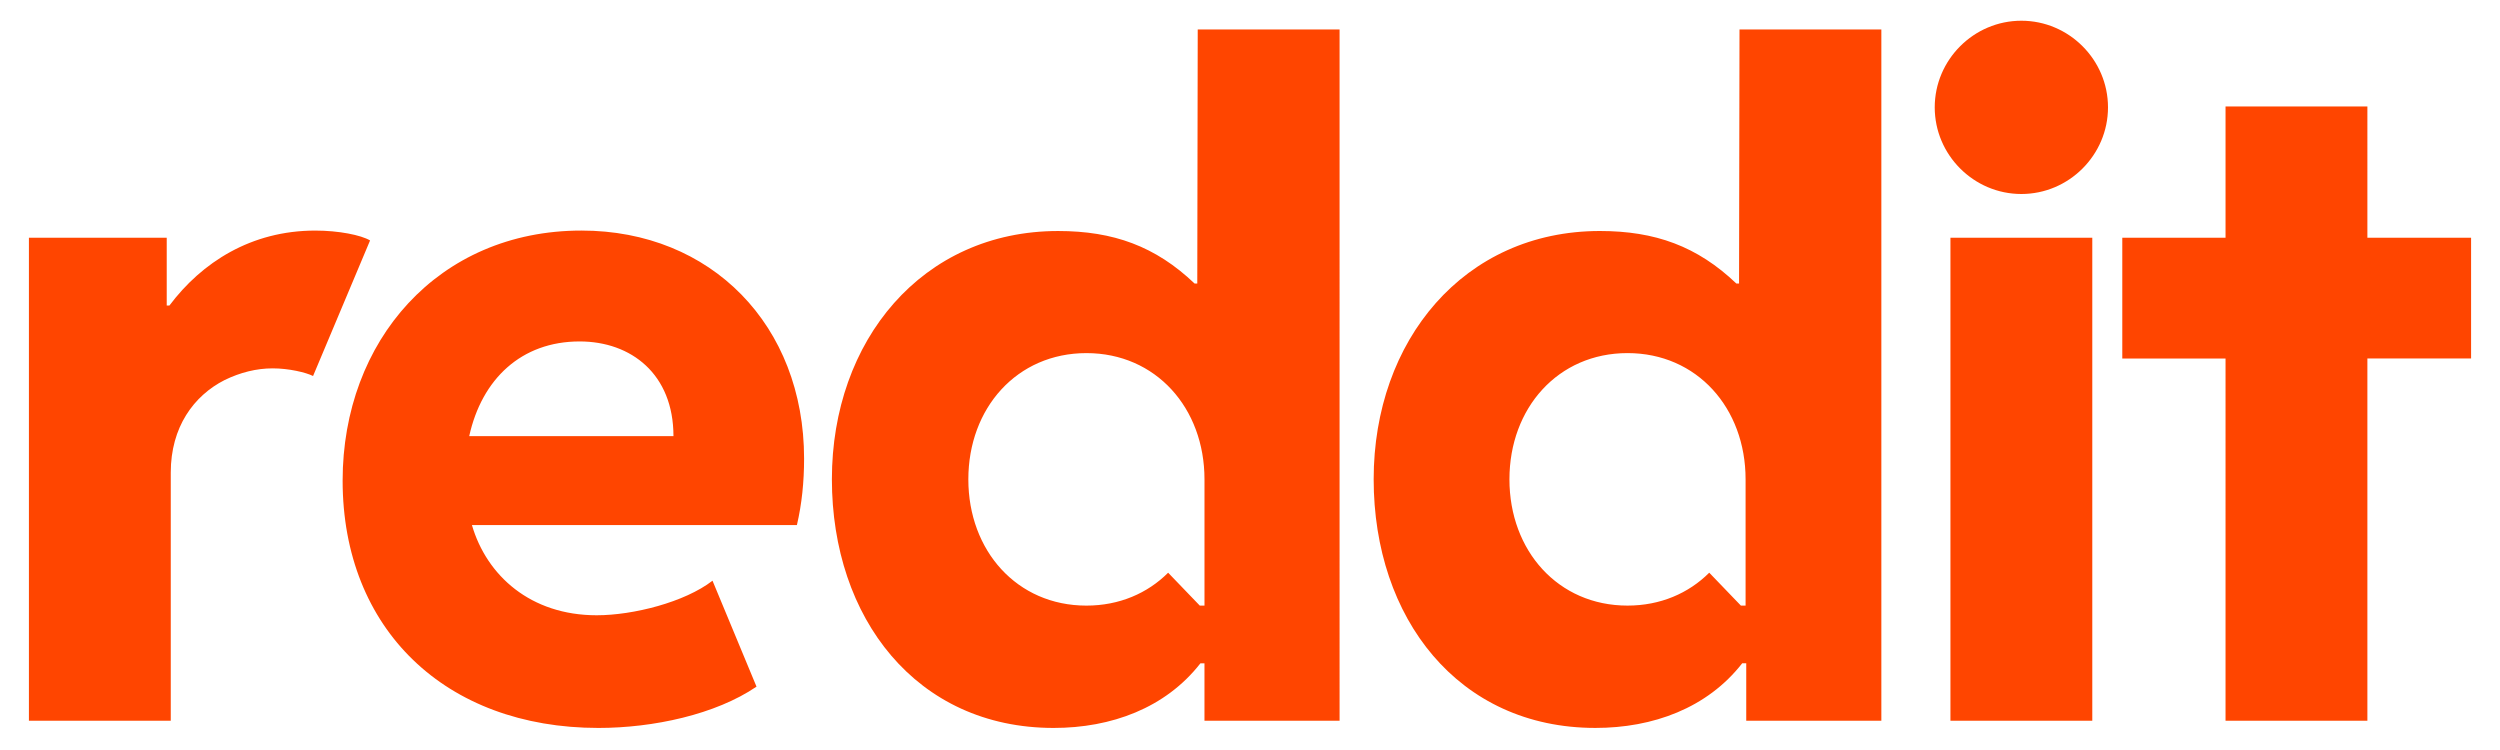 <svg xmlns="http://www.w3.org/2000/svg" viewBox="0 0 2000 600"><path d="M296.06 192.35 250.45 300.8c-5.75-2.87-19.39-6.11-32.32-6.11s-25.86 3.23-38.42 9.34c-24.78 12.57-43.1 37.71-43.1 73.98V576.6H23.13V190.2h110.25v54.23h2.15c25.86-34.48 65.36-59.97 116.71-59.97 18.67 0 36.63 3.59 43.81 7.9ZM274.1 384.48c0-111.69 76.49-200.03 191.05-200.03 103.79 0 178.12 75.77 178.12 182.43 0 18.67-1.8 36.27-5.74 53.15h-260c11.85 40.58 47.04 72.18 99.83 72.18 29.09 0 70.39-10.42 92.65-27.65l35.2 84.75c-32.68 22.27-82.6 33.04-126.41 33.04-122.46 0-204.7-79.01-204.7-197.87Zm101.27-35.56h163.4c0-49.56-33.76-75.77-75.06-75.77-46.68 0-78.29 30.17-88.34 75.77ZM1617.09 16.58c38.07 0 69.31 31.24 69.31 69.31s-31.24 69.31-69.31 69.31-69.31-31.24-69.31-69.31 31.24-69.31 69.31-69.31Zm56.74 560.03h-113.48V190.2h113.48v386.41ZM958.18 23.57l-.36 203.26h-2.15c-31.24-29.81-65-42.02-109.17-42.02-108.81 0-180.99 87.62-180.99 198.59s67.51 198.95 177.4 198.95c45.97 0 89.42-15.8 117.43-51.71h3.23v45.97h108.09V23.57H958.18Zm5.4 460.92h-3.75l-25.32-26.32c-16.48 16.45-39.05 26.32-65.38 26.32-55.59 0-94.46-43.96-94.46-101s38.87-101 94.46-101 94.46 43.96 94.46 101v101ZM1391.6 23.56l-.36 203.26h-2.15c-31.24-29.81-65-42.02-109.17-42.02-108.81 0-180.99 87.62-180.99 198.59s67.51 198.95 177.4 198.95c45.97 0 89.42-15.8 117.43-51.71h3.23v45.97h108.09V23.56H1391.6Zm4.86 460.92h-3.75l-25.32-26.32c-16.48 16.45-39.05 26.32-65.38 26.32-55.59 0-94.46-43.96-94.46-101s38.87-101 94.46-101 94.46 43.96 94.46 101v101Zm497.45-294.28h82.96v96.6h-82.96v289.81h-113.48V286.8h-82.6v-96.6h82.6V85.16h113.48V190.2Z" style="fill:#ff4500;stroke-width:0"/></svg>